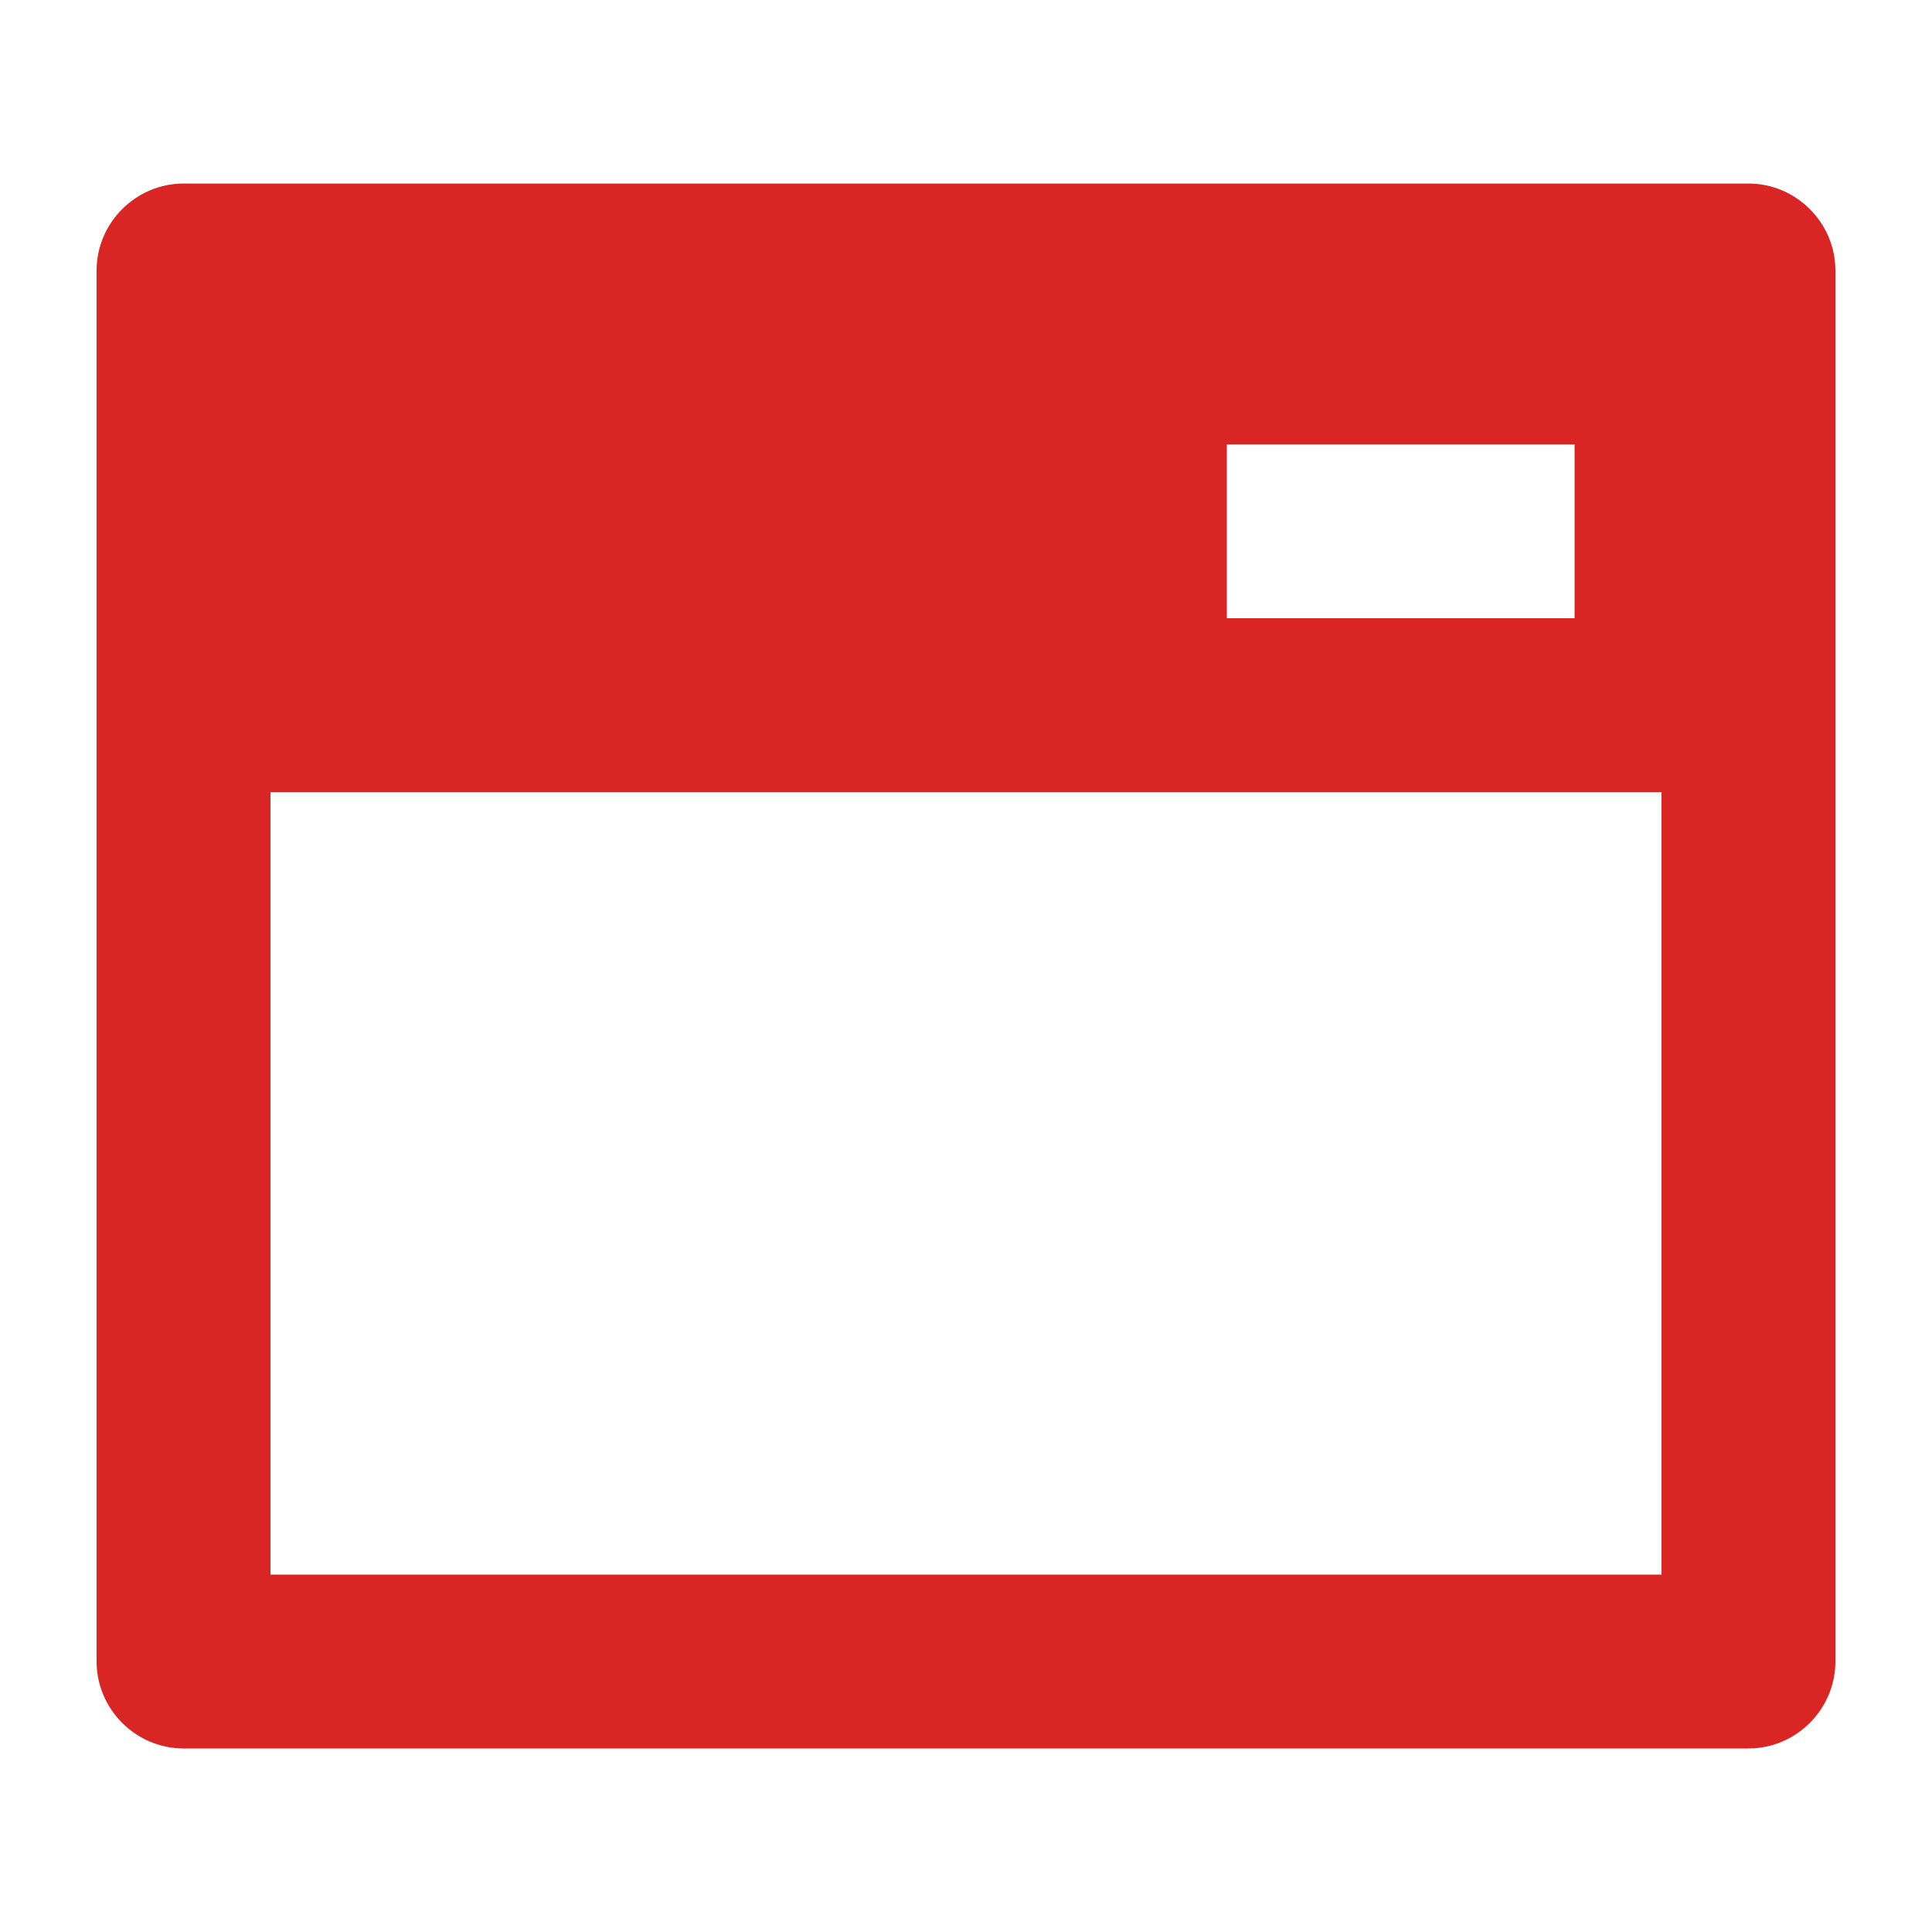 <svg clip-rule="evenodd" fill-rule="evenodd" stroke-linejoin="round" stroke-miterlimit="2" viewBox="0 0 20 20" xmlns="http://www.w3.org/2000/svg"><path d="m1.9 1.9h16.2c.494 0 .9.406.9.9v14.4c0 .494-.406.9-.9.9h-16.2c-.494 0-.9-.406-.9-.9v-14.4c0-.494.406-.9.9-.9zm15.3 6.3h-14.4v8.1h14.4zm-4.5-3.6v1.8h3.6v-1.8z" fill="#da2525" fill-rule="nonzero"/></svg>